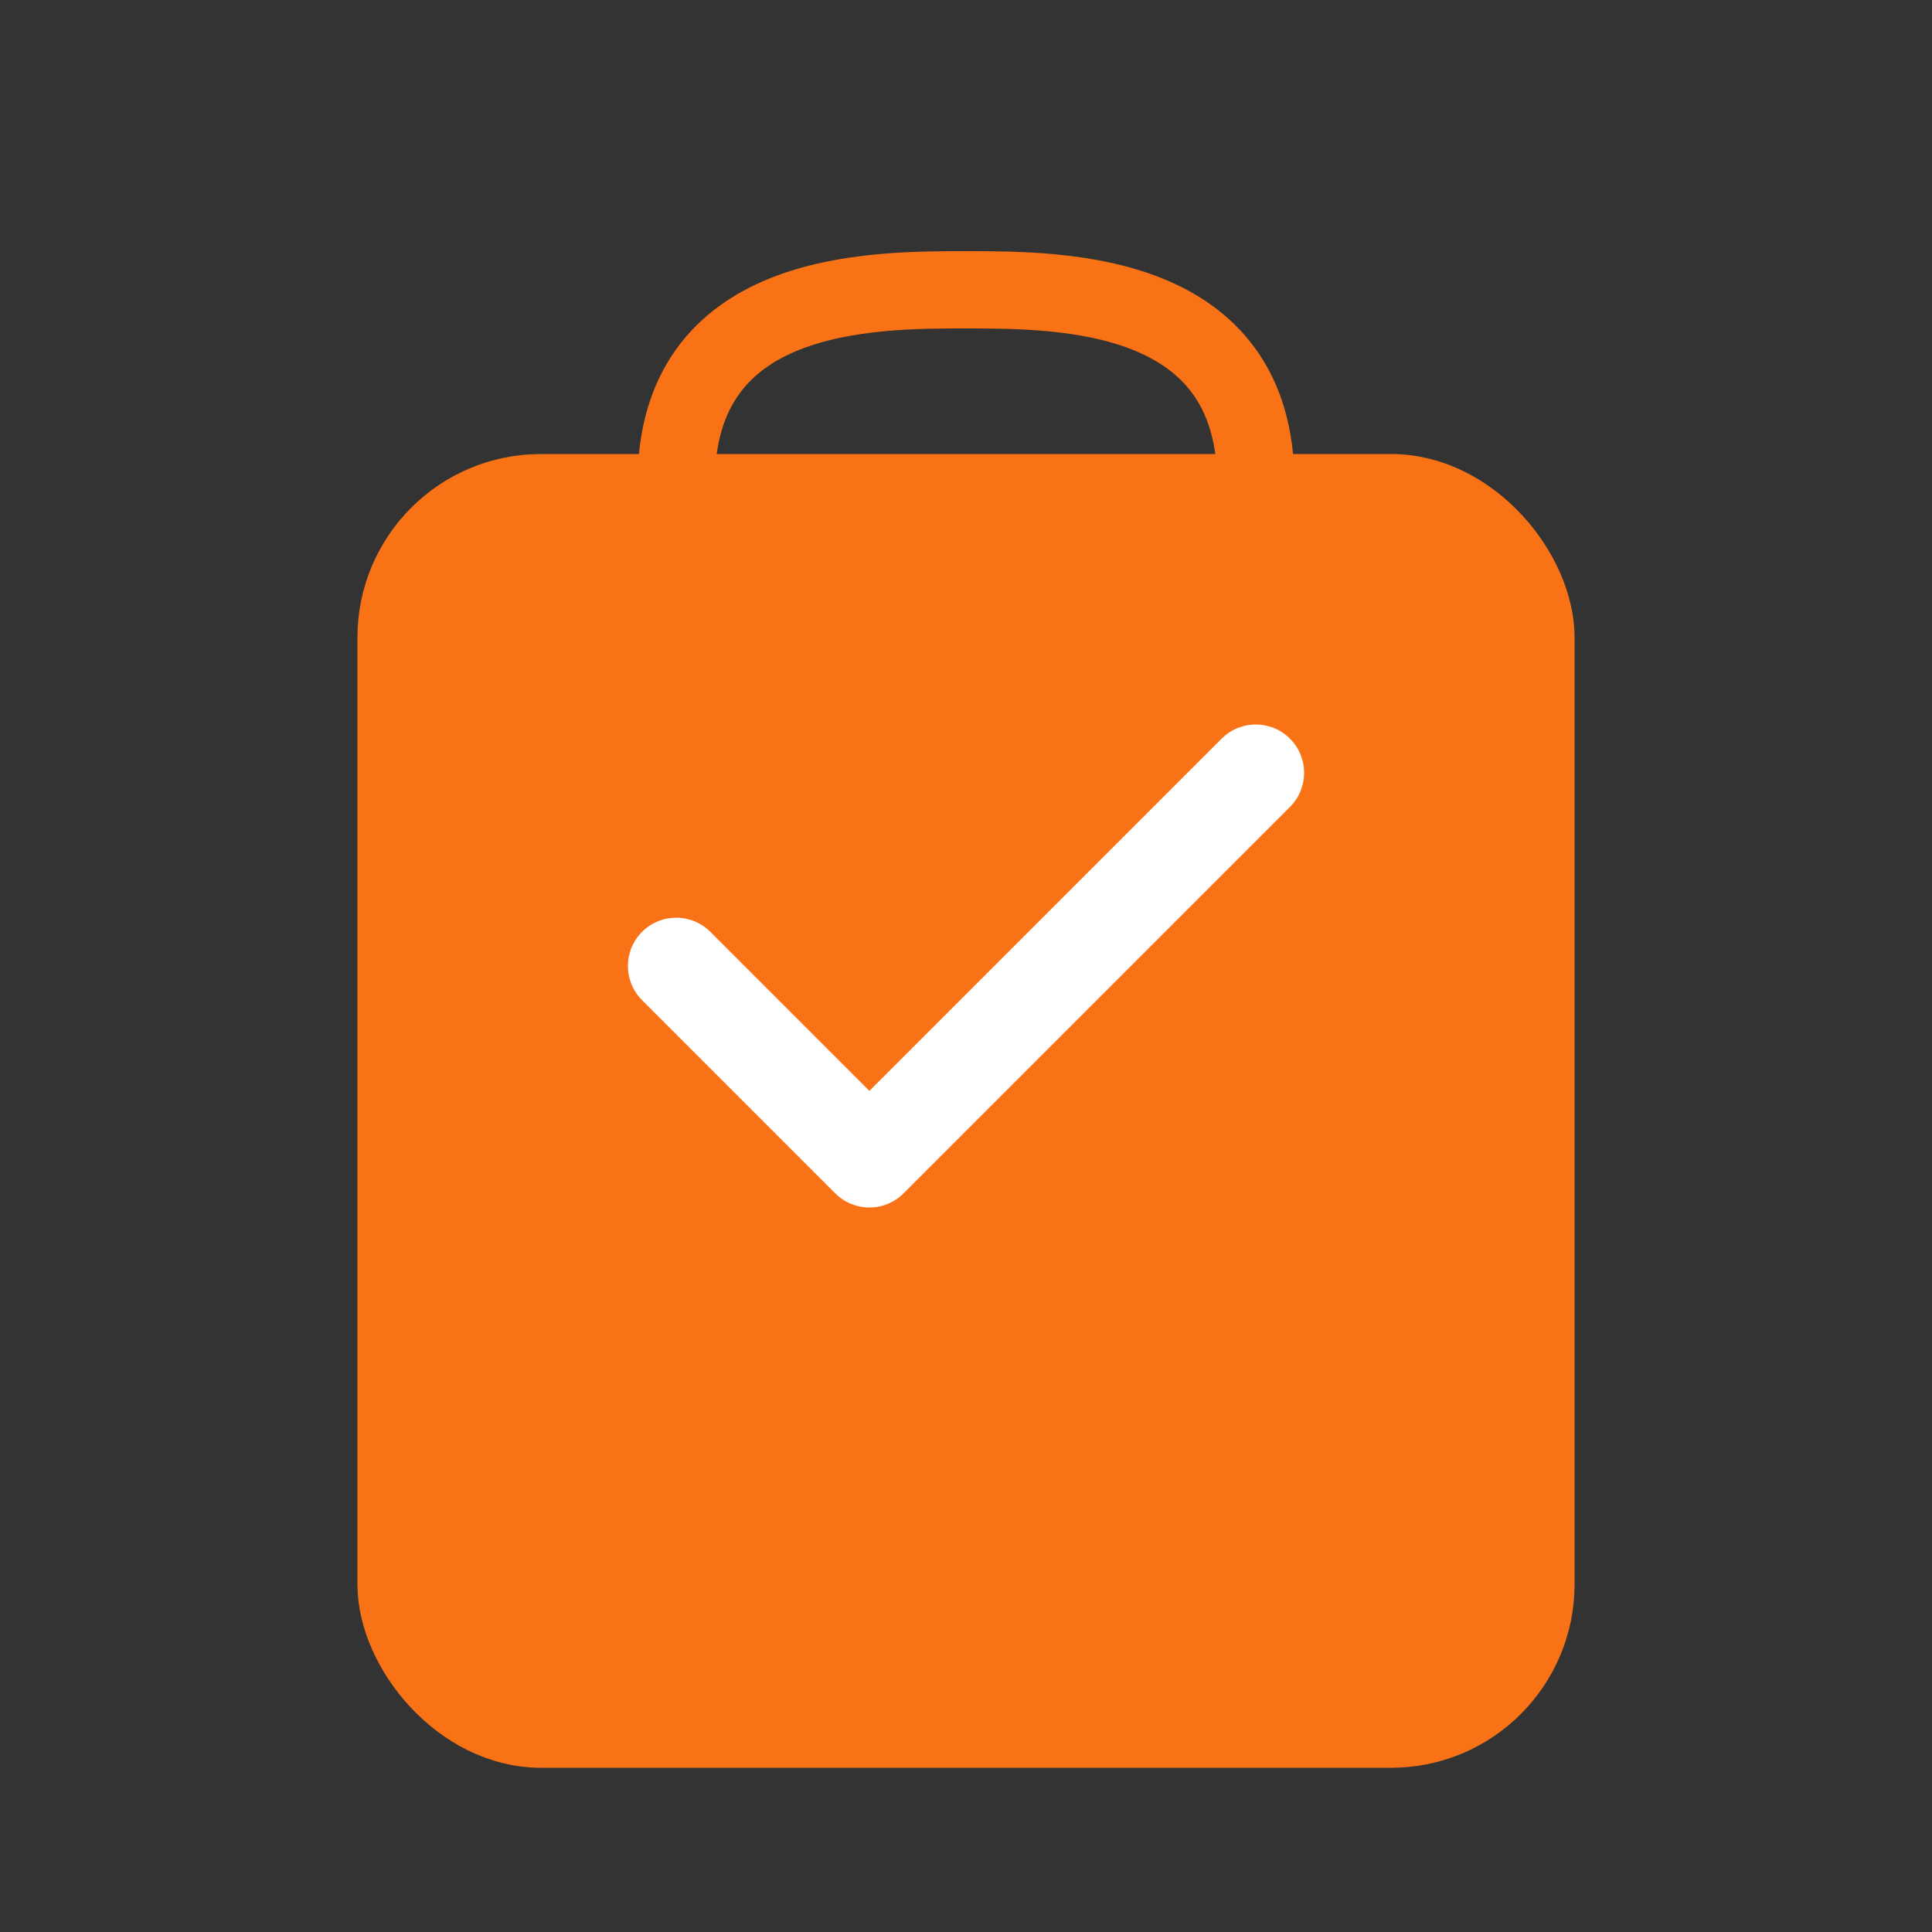 <svg viewBox="0 0 100 100" fill="none" xmlns="http://www.w3.org/2000/svg">
  <rect x="0" y="0" width="100" height="100" fill="#333333" stroke="none"/>
  <!-- Fondo del icono de bolsa -->
  <rect
    x="20"
    y="25"
    width="60"
    height="65"
    rx="8"
    fill="#F97316"
    stroke="#F97316"
    stroke-width="3"
  />
  
  <!-- Asa de la bolsa -->
  <path
    d="M35 25 C35 15, 45 15, 50 15 C55 15, 65 15, 65 25"
    stroke="#F97316"
    stroke-width="4"
    fill="none"
    stroke-linecap="round"
  />
  
  <!-- Check mark -->
  <path
    d="M35 50 L45 60 L65 40"
    stroke="white"
    stroke-width="5"
    fill="none"
    stroke-linecap="round"
    stroke-linejoin="round"
  />
</svg>
